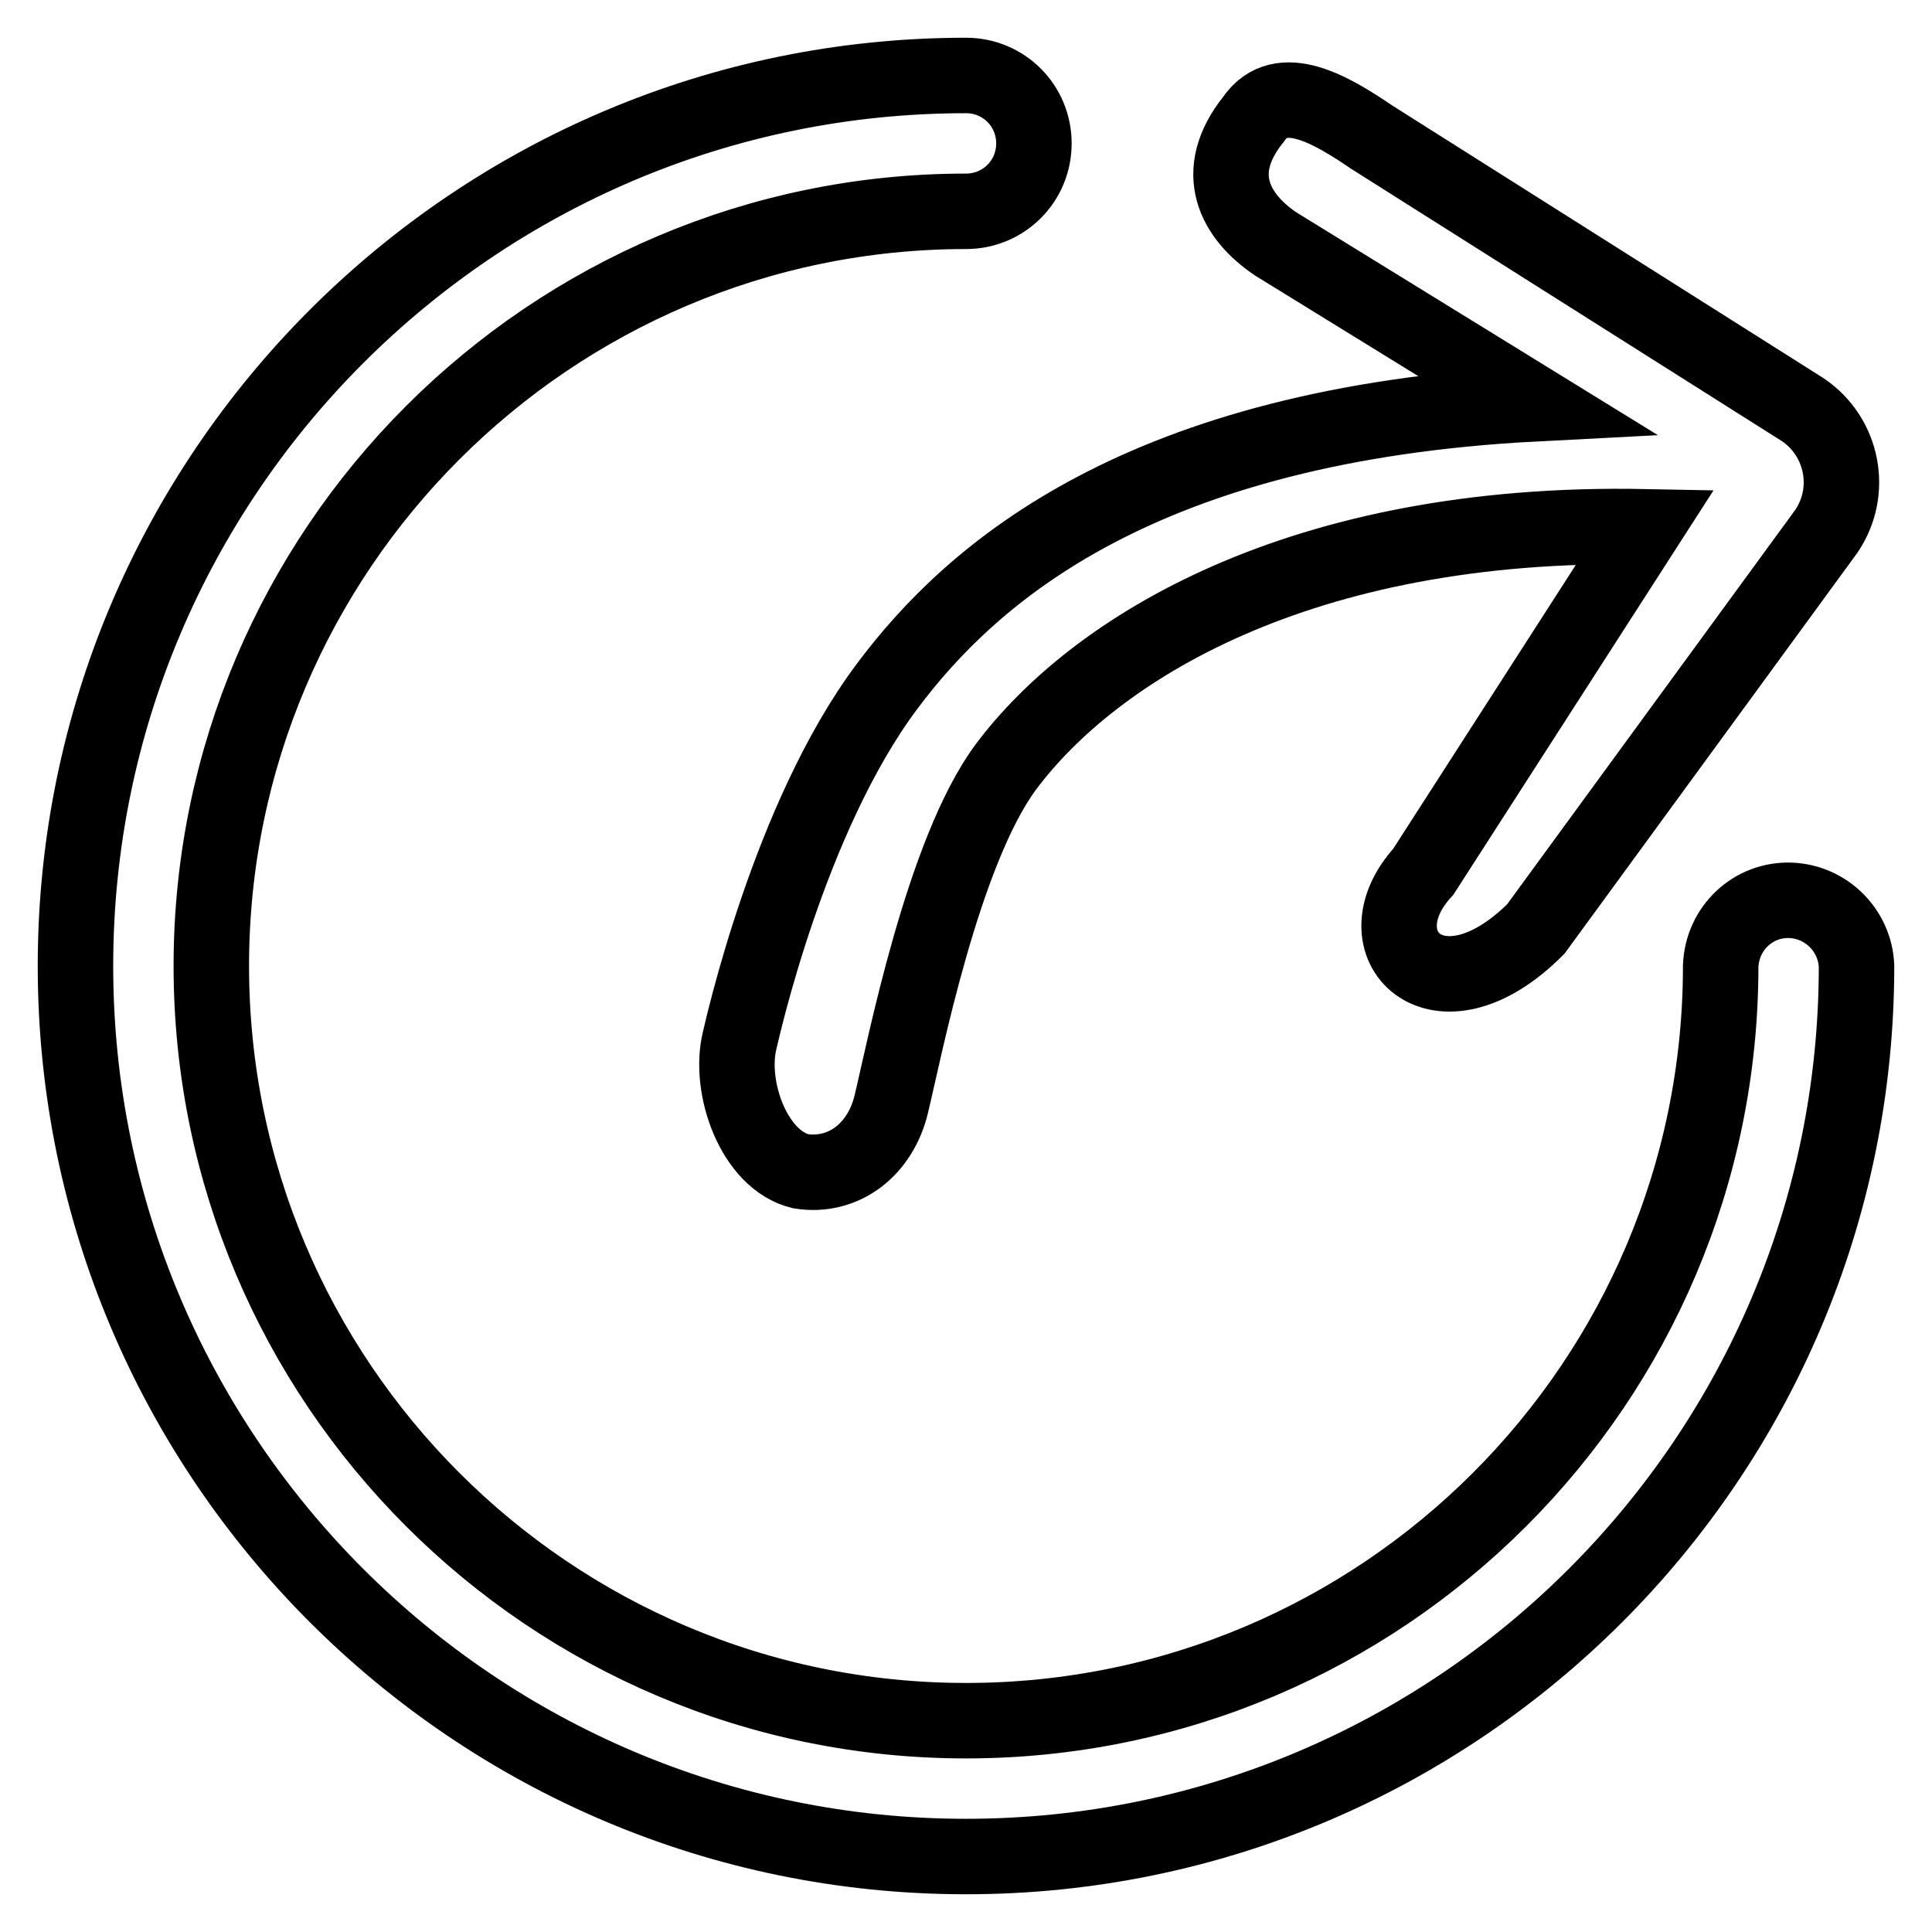 <?xml version="1.0" encoding="utf-8"?>
<!-- Svg Vector Icons : http://www.onlinewebfonts.com/icon -->
<!DOCTYPE svg PUBLIC "-//W3C//DTD SVG 1.1//EN" "http://www.w3.org/Graphics/SVG/1.1/DTD/svg11.dtd">
<svg version="1.1" xmlns="http://www.w3.org/2000/svg" xmlns:xlink="http://www.w3.org/1999/xlink" x="0px" y="0px" viewBox="0 0 256 256" enable-background="new 0 0 256 256" xml:space="preserve">
<g> <path stroke-width="10" fill-opacity="0" stroke="#000000"  d="M128,246c-65.1,0-118-52.9-118-118S62.9,10,128,10c5,0,9,4,9,9s-4,9-9,9C72.9,28,28,72.9,28,128 c0,55.1,44.8,100,100,100s100-44.8,100-100c0.2-5,4.3-8.9,9.3-8.7c4.7,0.2,8.5,4,8.7,8.7C246,193.1,193.1,246,128,246z  M203.5,123.1c-13,13-23.7,2-14.9-7.6L218,69.8c-45.9-0.9-73.1,16.3-84.7,31.8c-8.4,11.3-13.5,37.7-15.2,44.7 c-1.4,5.9-6.2,9.8-12,8.9c-6.2-1.5-9.6-11.1-8.1-17.3c0.3-1.2,6.5-29.5,19.5-46.9c11.4-15.3,33.9-34.8,85.9-37.5L169,32.3 c-5.3-3.6-8.6-9.4-2.9-16.5c3.6-5.3,10.4-1.2,15.7,2.4l57.1,36.1c5.3,3.6,6.7,10.8,3.1,16.1L203.5,123.1L203.5,123.1z M217.7,69.8 C217.2,69.9,216.2,70.1,217.7,69.8z M218,69.8l-0.2,0C217.8,69.8,217.9,69.8,218,69.8z"/></g>
</svg>